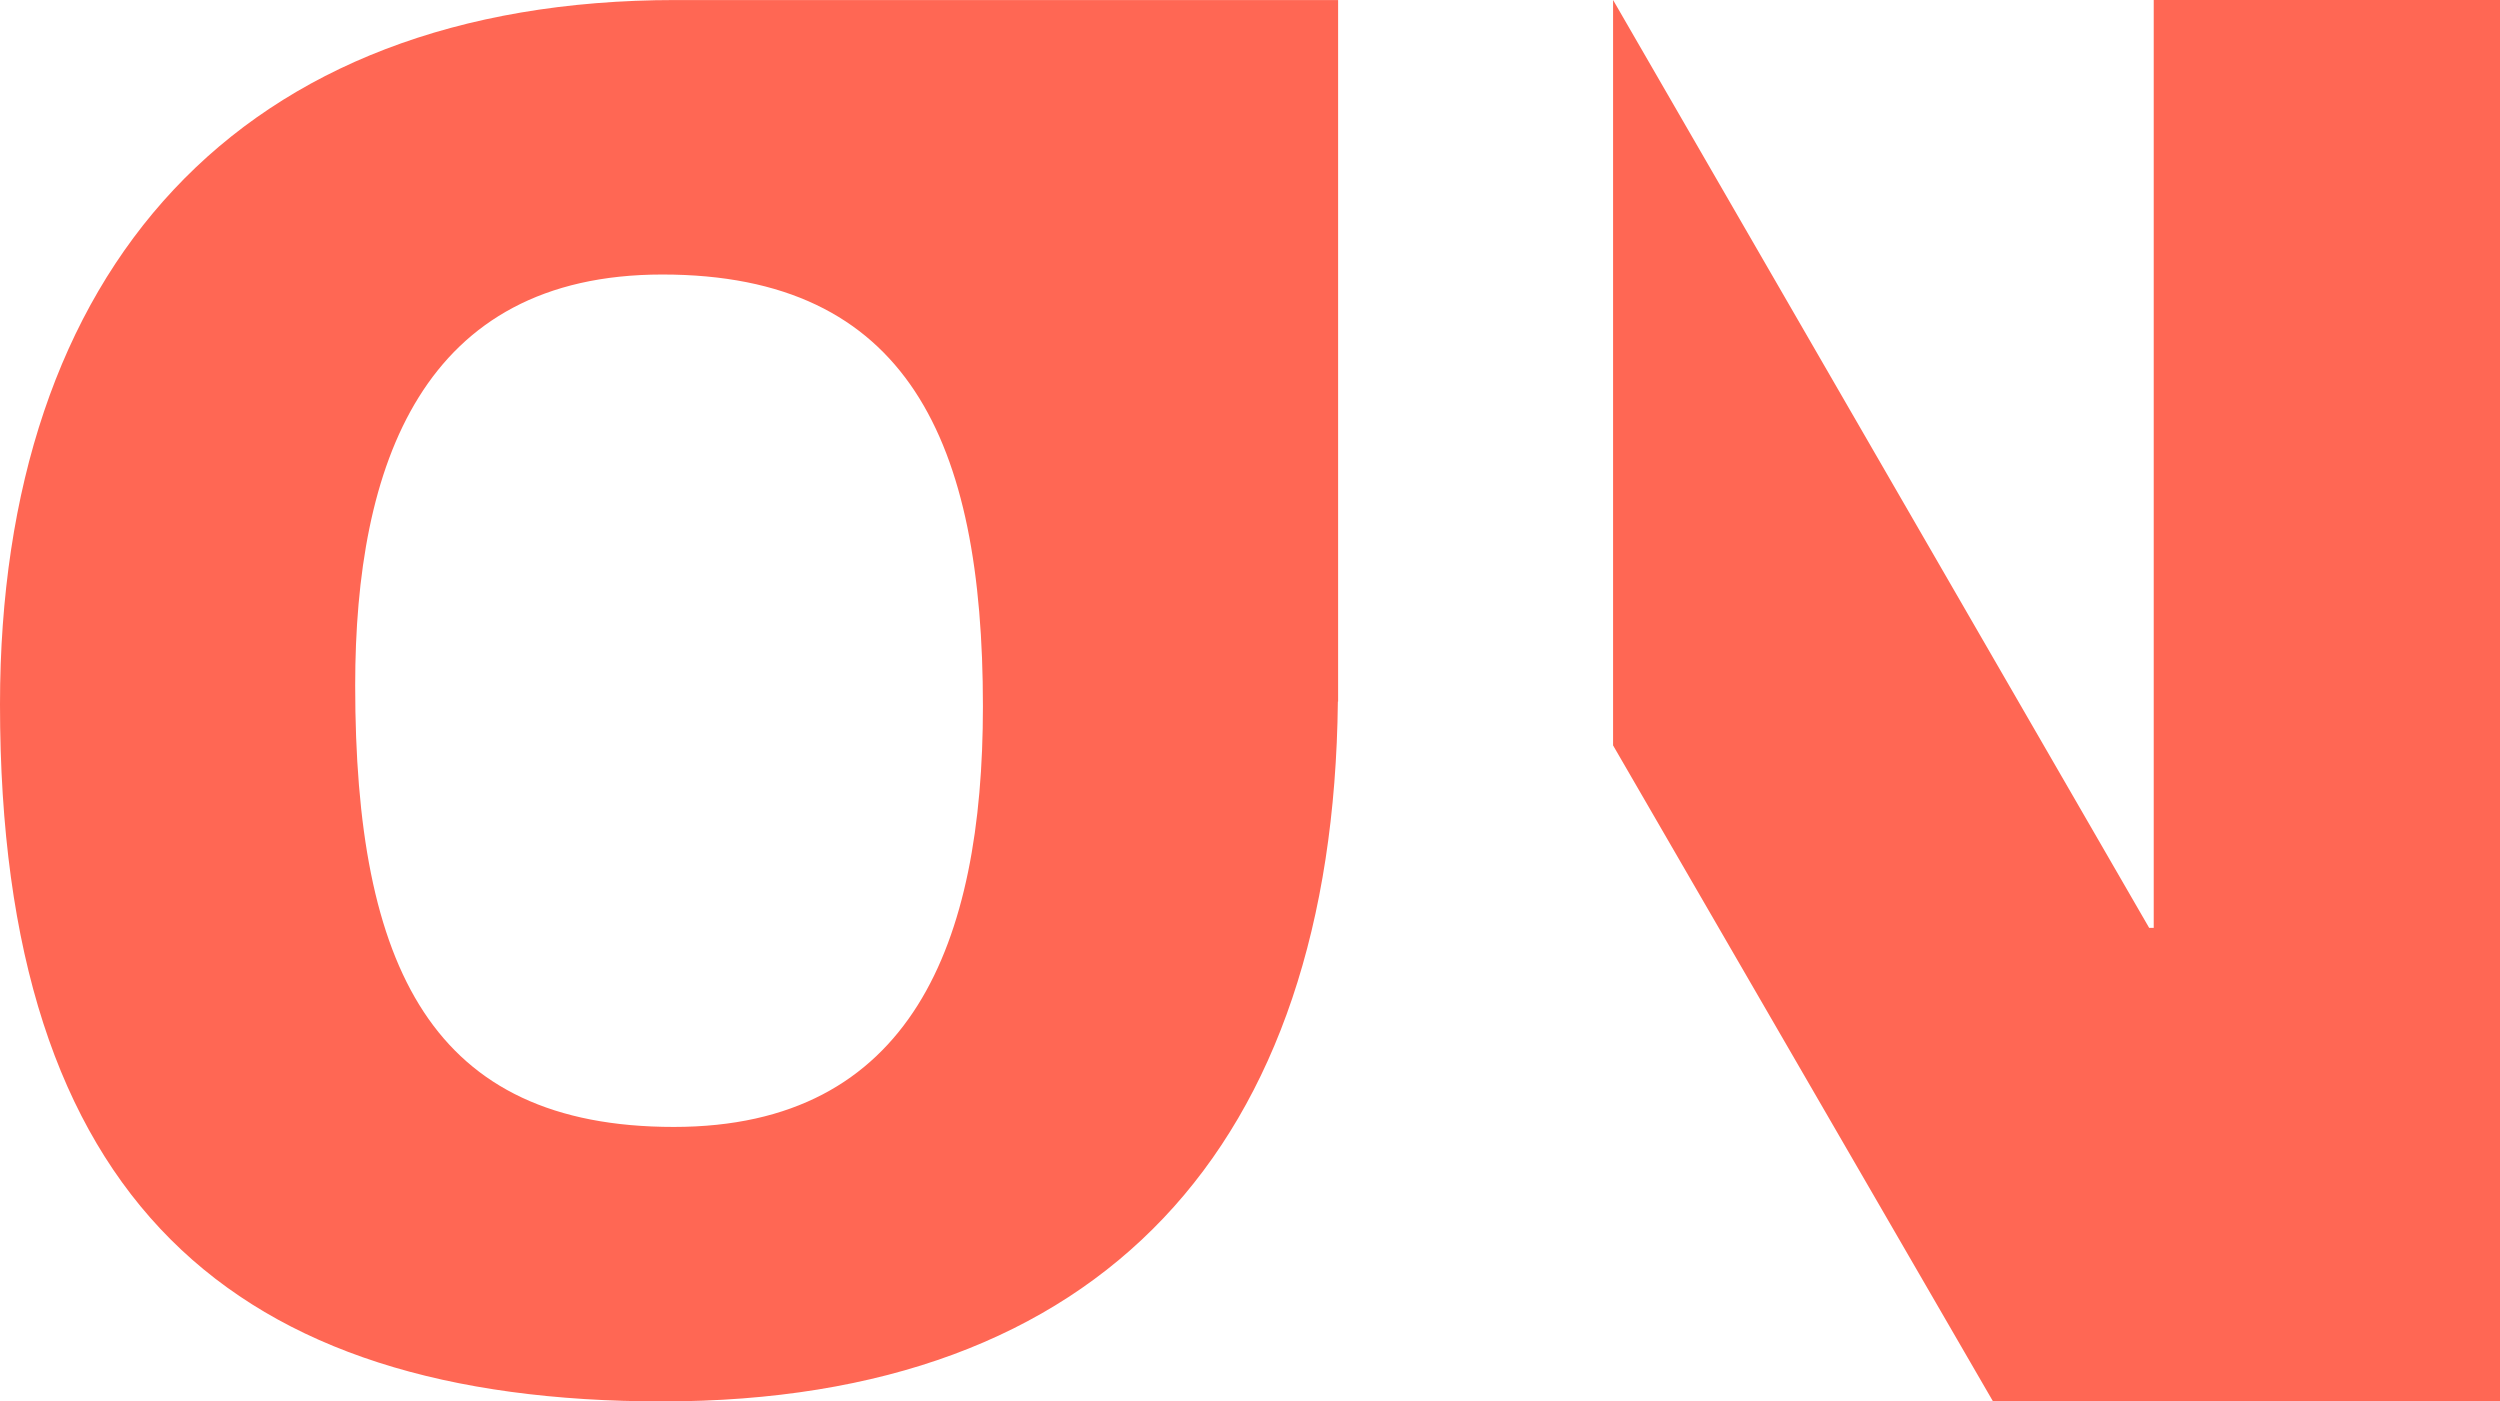<svg xmlns="http://www.w3.org/2000/svg" xmlns:xlink="http://www.w3.org/1999/xlink" width="150.111" height="84.149" viewBox="0 0 150.111 84.149"><defs><clipPath id="a"><path d="M0,49.1H150.11V-35.053H0Z" transform="translate(0 35.053)" fill="none"/></clipPath></defs><g transform="translate(0 35.053)"><g transform="translate(96.856 -35.053)"><path d="M18.94,0V55.713h-.274L-13.523,0V44.757L9.292,84.149h30.44V0Z" transform="translate(13.523)" fill="#ff6754"/></g><g transform="translate(0 -35.053)" clip-path="url(#a)"><g transform="translate(0 0.002)"><path d="M23.607,39.478c-14.526,0-19.135-9.566-19.135-26.512,0-13.259,4.035-24.671,18.444-24.671,14.754,0,19.248,10.03,19.248,25.936,0,14.18-4.263,25.247-18.557,25.247m.113-67.664c-26.279,0-40.575,16.252-40.575,42.3,0,29.854,14.063,41.845,39.771,41.845,26.455,0,40.27-15.352,40.561-42.02h.014V-28.186Z" transform="translate(16.855 28.186)" fill="#ff6754"/></g></g></g></svg>